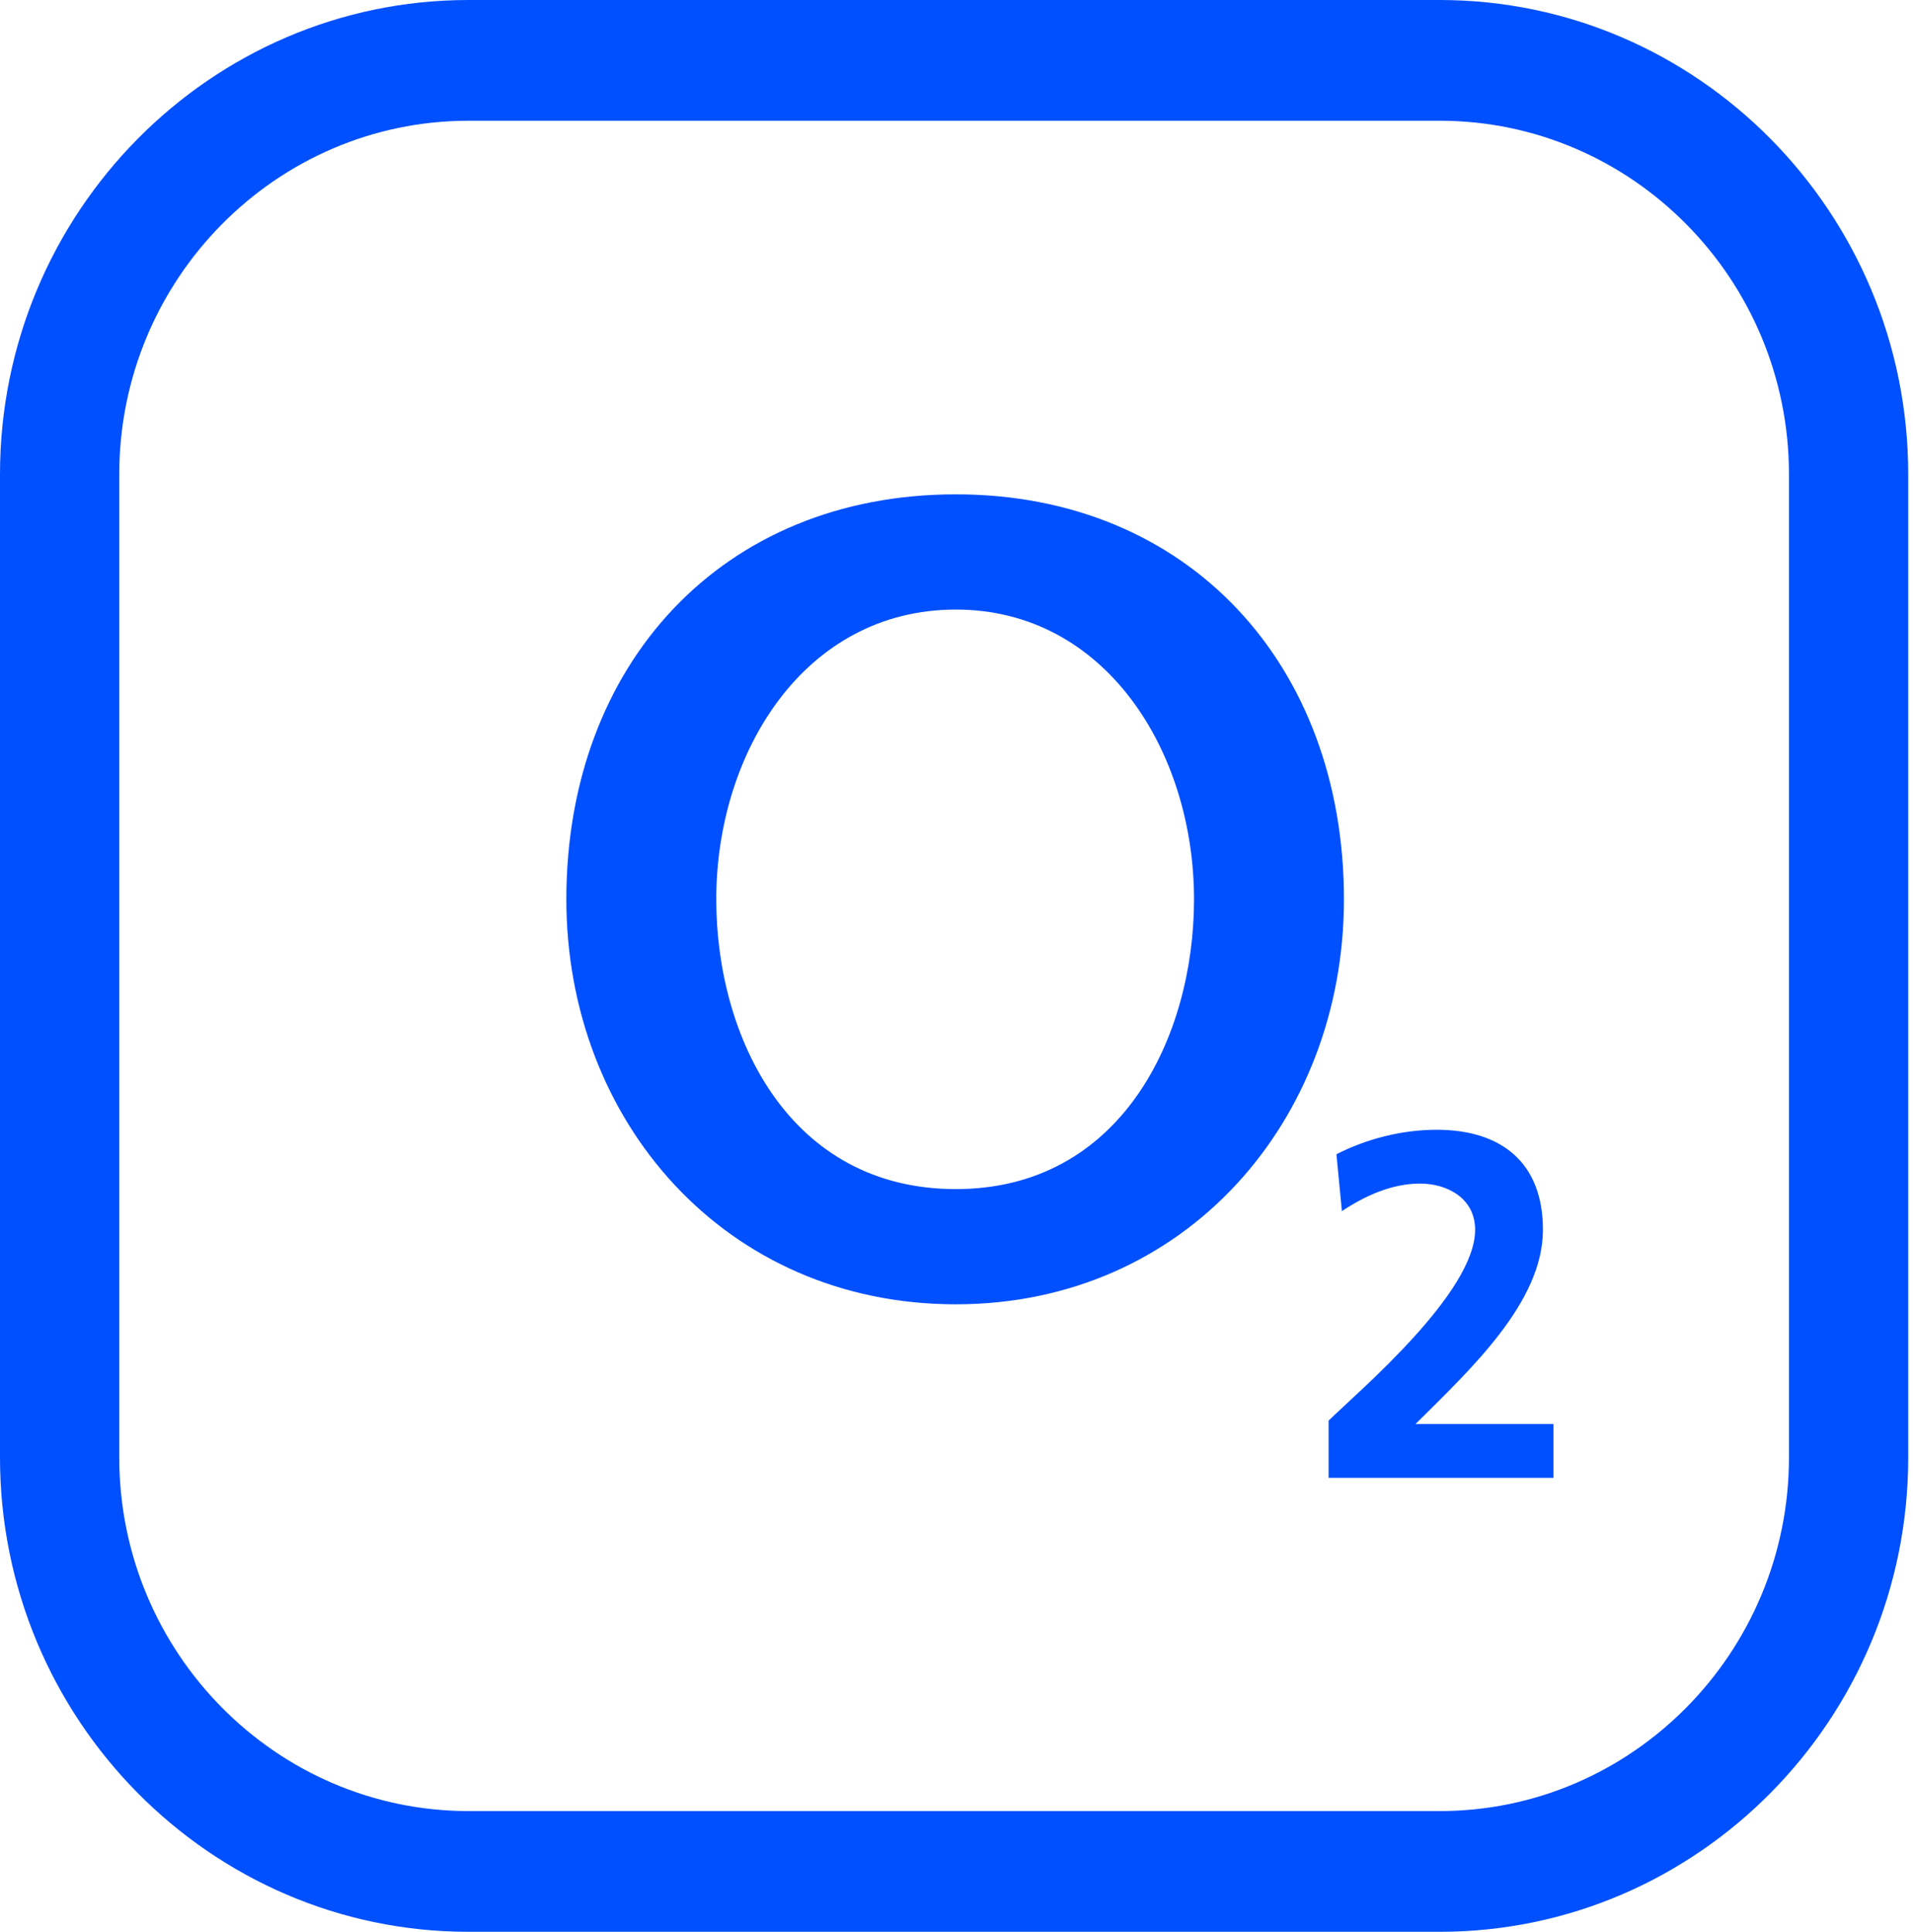 <svg xmlns="http://www.w3.org/2000/svg" width="101" height="102" fill="none"><path fill="#0050FF" d="M76.011 102H24.737C11.1 102 0 90.762 0 76.955v-51.91C0 11.238 11.1 0 24.737 0h51.274c13.637 0 24.737 11.238 24.737 25.045v51.91c0 13.807-11.1 25.045-24.737 25.045zM24.737 6.375c-10.164 0-18.44 8.379-18.44 18.67v51.91c0 10.291 8.276 18.67 18.44 18.67h51.274c10.165 0 18.44-8.379 18.44-18.67v-51.91c0-10.291-8.275-18.67-18.44-18.67H24.737zm5.164 41.11c0 11.693 8.383 21.383 20.563 21.383 12.108 0 20.492-9.69 20.492-21.383 0-12.404-8.222-21.384-20.492-21.384-12.341 0-20.563 8.98-20.563 21.384zm7.916 0c0-7.76 4.66-15.3 12.647-15.3 7.916 0 12.576 7.522 12.576 15.3 0 7.285-3.868 15.3-12.576 15.3-8.78 0-12.647-8.015-12.647-15.3zM82.02 78.03v-2.841h-7.286c2.914-2.896 6.728-6.43 6.728-10.255 0-3.552-2.195-5.282-5.613-5.282-1.817 0-3.688.473-5.29 1.293l.289 3.005c1.17-.783 2.608-1.457 4.12-1.457 1.457 0 2.914.783 2.914 2.44 0 3.316-6.063 8.452-7.736 10.073v3.024H82.02z"/></svg>